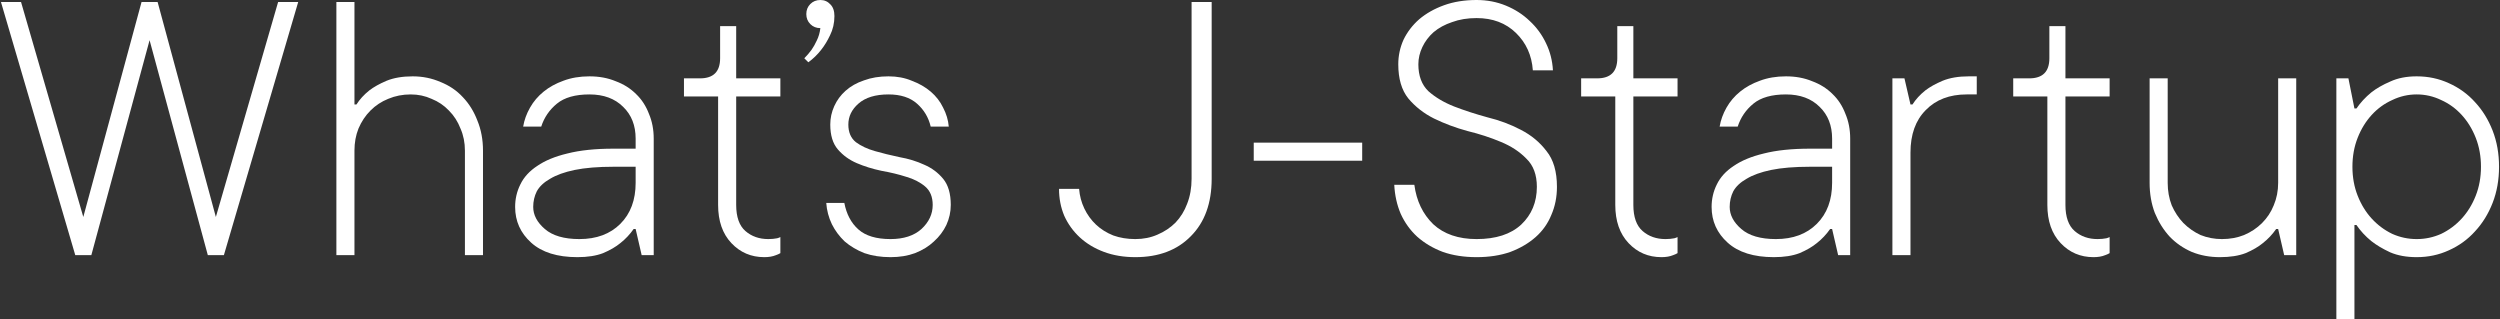 <svg width="1307" height="167" viewBox="0 0 1307 167" fill="none" xmlns="http://www.w3.org/2000/svg">
<rect x="0" y="0" width="1307" height="167" fill="#333333" stroke="none"/>
<path d="M0.5 1.05H11L43.55 113.434L74.001 1.05H82.401L112.851 113.434L145.401 1.05H155.902L117.051 133.39H108.651L78.201 21.006L47.751 133.39H39.35L0.5 1.05Z" fill="white"/>
<path d="M175.86 1.05H185.31V54.616H186.36C188.04 51.956 190.28 49.505 193.08 47.264C195.46 45.444 198.47 43.763 202.11 42.223C205.89 40.682 210.44 39.912 215.76 39.912C220.94 39.912 225.771 40.892 230.251 42.853C234.871 44.673 238.791 47.334 242.011 50.835C245.231 54.196 247.751 58.257 249.571 63.019C251.531 67.78 252.511 73.032 252.511 78.774V133.39H243.061V78.774C243.061 74.572 242.291 70.721 240.751 67.22C239.351 63.579 237.321 60.428 234.661 57.767C232.141 55.106 229.131 53.076 225.63 51.675C222.27 50.135 218.63 49.365 214.71 49.365C210.51 49.365 206.59 50.135 202.95 51.675C199.45 53.076 196.37 55.106 193.71 57.767C191.05 60.428 188.95 63.579 187.41 67.22C186.01 70.721 185.31 74.572 185.31 78.774V133.39H175.86V1.05Z" fill="white"/>
<path d="M332.312 87.176H320.761C312.641 87.176 305.851 87.736 300.391 88.857C295.071 89.977 290.801 91.517 287.581 93.478C284.361 95.299 282.051 97.469 280.651 99.99C279.391 102.511 278.761 105.242 278.761 108.182C278.761 112.384 280.791 116.235 284.851 119.736C288.911 123.237 294.931 124.987 302.911 124.987C311.871 124.987 319.011 122.327 324.332 117.005C329.652 111.683 332.312 104.541 332.312 95.579V87.176ZM332.312 119.736H331.262C329.302 122.537 326.992 124.987 324.332 127.088C321.951 129.049 318.941 130.799 315.301 132.34C311.661 133.74 307.181 134.44 301.861 134.44C291.361 134.44 283.311 131.92 277.711 126.878C272.111 121.836 269.311 115.605 269.311 108.182C269.311 103.981 270.221 100.06 272.041 96.419C273.861 92.638 276.801 89.417 280.861 86.756C284.921 83.955 290.171 81.784 296.611 80.244C303.191 78.564 311.241 77.723 320.761 77.723H332.312V72.472C332.312 65.61 330.142 60.078 325.802 55.877C321.461 51.535 315.581 49.365 308.161 49.365C300.741 49.365 295.071 50.975 291.151 54.196C287.231 57.417 284.501 61.408 282.961 66.17H273.511C274.071 62.809 275.261 59.518 277.081 56.297C278.901 53.076 281.281 50.275 284.221 47.894C287.161 45.514 290.591 43.623 294.511 42.223C298.571 40.682 303.121 39.912 308.161 39.912C313.201 39.912 317.751 40.752 321.811 42.433C326.012 43.973 329.582 46.214 332.522 49.155C335.462 51.956 337.702 55.387 339.242 59.448C340.922 63.369 341.762 67.71 341.762 72.472V133.39H335.462L332.312 119.736Z" fill="white"/>
<path d="M375.428 50.415H357.577V40.962H365.978C372.978 40.962 376.478 37.461 376.478 30.459V13.654H384.878V40.962H407.978V50.415H384.878V107.132C384.878 113.434 386.488 117.985 389.708 120.786C392.928 123.587 396.918 124.987 401.678 124.987C403.358 124.987 404.898 124.847 406.298 124.567C406.858 124.427 407.418 124.217 407.978 123.937V132.34C407.278 132.76 406.508 133.11 405.668 133.39C403.988 134.09 401.958 134.44 399.578 134.44C392.718 134.44 386.978 131.99 382.358 127.088C377.738 122.187 375.428 115.535 375.428 107.132V50.415Z" fill="white"/>
<path d="M420.488 30.459C421.888 29.059 423.148 27.588 424.268 26.048C425.248 24.647 426.158 23.037 426.998 21.216C427.978 19.256 428.608 17.085 428.888 14.704C426.788 14.704 425.038 14.004 423.638 12.604C422.238 11.203 421.538 9.453 421.538 7.352C421.538 5.252 422.238 3.501 423.638 2.101C425.038 0.7 426.788 0 428.888 0C430.988 0 432.738 0.77 434.138 2.311C435.538 3.711 436.238 5.742 436.238 8.403C436.238 12.044 435.468 15.405 433.928 18.485C432.528 21.426 430.988 23.947 429.308 26.048C427.348 28.569 425.108 30.739 422.588 32.56L420.488 30.459Z" fill="white"/>
<path d="M441.414 106.082C442.534 111.964 444.984 116.585 448.764 119.946C452.544 123.307 458.144 124.987 465.564 124.987C472.425 124.987 477.815 123.237 481.735 119.736C485.655 116.095 487.615 111.894 487.615 107.132C487.615 102.931 486.285 99.71 483.625 97.469C480.965 95.228 477.675 93.548 473.755 92.428C469.835 91.167 465.494 90.117 460.734 89.277C456.114 88.296 451.844 86.966 447.924 85.285C444.004 83.605 440.714 81.224 438.054 78.143C435.394 75.062 434.064 70.721 434.064 65.12C434.064 61.758 434.764 58.538 436.164 55.457C437.564 52.376 439.524 49.715 442.044 47.474C444.704 45.093 447.924 43.273 451.704 42.013C455.484 40.612 459.754 39.912 464.514 39.912C468.995 39.912 473.055 40.682 476.695 42.223C480.475 43.623 483.765 45.514 486.565 47.894C489.365 50.275 491.535 53.076 493.075 56.297C494.755 59.518 495.735 62.809 496.015 66.17H486.565C485.445 61.408 483.065 57.417 479.425 54.196C475.785 50.975 470.815 49.365 464.514 49.365C457.654 49.365 452.404 50.975 448.764 54.196C445.264 57.277 443.514 60.918 443.514 65.12C443.514 69.181 444.844 72.262 447.504 74.362C450.164 76.323 453.454 77.863 457.374 78.984C461.294 80.104 465.564 81.154 470.185 82.135C474.945 82.975 479.285 84.305 483.205 86.126C487.125 87.806 490.415 90.257 493.075 93.478C495.735 96.699 497.065 101.25 497.065 107.132C497.065 110.773 496.295 114.274 494.755 117.635C493.215 120.856 491.045 123.727 488.245 126.248C485.585 128.769 482.295 130.799 478.375 132.34C474.595 133.74 470.325 134.44 465.564 134.44C460.524 134.44 455.974 133.74 451.914 132.34C447.994 130.799 444.564 128.769 441.624 126.248C438.824 123.587 436.584 120.576 434.904 117.215C433.224 113.714 432.244 110.003 431.964 106.082H441.414Z" fill="white"/>
<path d="M564.159 98.73C564.439 102.371 565.349 105.802 566.889 109.023C568.429 112.244 570.459 115.044 572.979 117.425C575.499 119.806 578.509 121.696 582.009 123.097C585.509 124.357 589.359 124.987 593.559 124.987C597.759 124.987 601.609 124.217 605.109 122.677C608.749 121.136 611.899 119.036 614.559 116.375C617.219 113.574 619.249 110.283 620.649 106.502C622.189 102.581 622.959 98.239 622.959 93.478V1.05H633.46V93.478C633.46 106.222 629.82 116.235 622.539 123.517C615.399 130.799 605.739 134.44 593.559 134.44C587.539 134.44 582.079 133.53 577.179 131.709C572.279 129.889 568.079 127.368 564.579 124.147C561.079 120.926 558.349 117.145 556.389 112.804C554.569 108.462 553.659 103.771 553.659 98.73H564.159Z" fill="white"/>
<path d="M655.452 74.572H712.153V84.025H655.452V74.572Z" fill="white"/>
<path d="M739.42 96.629C740.54 105.031 743.83 111.894 749.29 117.215C754.891 122.397 762.451 124.987 771.971 124.987C782.051 124.987 789.821 122.467 795.281 117.425C800.741 112.244 803.471 105.662 803.471 97.679C803.471 91.377 801.651 86.476 798.011 82.975C794.511 79.334 790.031 76.393 784.571 74.152C779.251 71.912 773.441 70.021 767.141 68.481C760.981 66.8 755.171 64.629 749.71 61.969C744.39 59.308 739.91 55.807 736.27 51.465C732.77 47.124 731.02 41.172 731.02 33.61C731.02 29.129 731.93 24.857 733.75 20.796C735.71 16.735 738.44 13.164 741.94 10.083C745.58 7.002 749.92 4.551 754.961 2.731C760.001 0.91 765.671 0 771.971 0C777.431 0 782.541 0.98 787.301 2.941C792.061 4.901 796.191 7.562 799.691 10.923C803.331 14.284 806.201 18.206 808.301 22.687C810.401 27.028 811.591 31.72 811.871 36.761H801.371C800.811 28.919 797.871 22.407 792.551 17.225C787.231 12.044 780.371 9.453 771.971 9.453C767.211 9.453 762.941 10.153 759.161 11.553C755.381 12.814 752.161 14.564 749.5 16.805C746.98 19.046 745.02 21.637 743.62 24.577C742.22 27.518 741.52 30.529 741.52 33.61C741.52 39.632 743.27 44.323 746.77 47.684C750.41 50.905 754.891 53.566 760.211 55.667C765.671 57.767 771.481 59.658 777.641 61.338C783.941 62.879 789.751 65.049 795.071 67.85C800.531 70.651 805.011 74.362 808.511 78.984C812.151 83.465 813.971 89.697 813.971 97.679C813.971 103.001 812.991 107.902 811.031 112.384C809.211 116.865 806.481 120.716 802.841 123.937C799.201 127.158 794.791 129.749 789.611 131.709C784.431 133.53 778.551 134.44 771.971 134.44C765.391 134.44 759.511 133.53 754.331 131.709C749.15 129.749 744.67 127.088 740.89 123.727C737.25 120.366 734.38 116.375 732.28 111.753C730.32 107.132 729.2 102.091 728.92 96.629H739.42Z" fill="white"/>
<path d="M844.471 50.415H826.62V40.962H835.021C842.021 40.962 845.521 37.461 845.521 30.459V13.654H853.921V40.962H877.021V50.415H853.921V107.132C853.921 113.434 855.531 117.985 858.751 120.786C861.971 123.587 865.961 124.987 870.721 124.987C872.401 124.987 873.941 124.847 875.341 124.567C875.901 124.427 876.461 124.217 877.021 123.937V132.34C876.321 132.76 875.551 133.11 874.711 133.39C873.031 134.09 871.001 134.44 868.621 134.44C861.761 134.44 856.021 131.99 851.401 127.088C846.781 122.187 844.471 115.535 844.471 107.132V50.415Z" fill="white"/>
<path d="M957.831 87.176H946.281C938.161 87.176 931.371 87.736 925.911 88.857C920.59 89.977 916.32 91.517 913.1 93.478C909.88 95.299 907.57 97.469 906.17 99.99C904.91 102.511 904.28 105.242 904.28 108.182C904.28 112.384 906.31 116.235 910.37 119.736C914.43 123.237 920.45 124.987 928.43 124.987C937.391 124.987 944.531 122.327 949.851 117.005C955.171 111.683 957.831 104.541 957.831 95.579V87.176ZM957.831 119.736H956.781C954.821 122.537 952.511 124.987 949.851 127.088C947.471 129.049 944.461 130.799 940.821 132.34C937.181 133.74 932.701 134.44 927.38 134.44C916.88 134.44 908.83 131.92 903.23 126.878C897.63 121.836 894.83 115.605 894.83 108.182C894.83 103.981 895.74 100.06 897.56 96.419C899.38 92.638 902.32 89.417 906.38 86.756C910.44 83.955 915.69 81.784 922.13 80.244C928.71 78.564 936.761 77.723 946.281 77.723H957.831V72.472C957.831 65.61 955.661 60.078 951.321 55.877C946.981 51.535 941.101 49.365 933.681 49.365C926.26 49.365 920.59 50.975 916.67 54.196C912.75 57.417 910.02 61.408 908.48 66.17H899.03C899.59 62.809 900.78 59.518 902.6 56.297C904.42 53.076 906.8 50.275 909.74 47.894C912.68 45.514 916.11 43.623 920.03 42.223C924.09 40.682 928.64 39.912 933.681 39.912C938.721 39.912 943.271 40.752 947.331 42.433C951.531 43.973 955.101 46.214 958.041 49.155C960.981 51.956 963.221 55.387 964.761 59.448C966.441 63.369 967.281 67.71 967.281 72.472V133.39H960.981L957.831 119.736Z" fill="white"/>
<path d="M989.348 40.962H995.648L998.798 54.616H999.848C1001.53 51.956 1003.77 49.505 1006.57 47.264C1008.95 45.444 1011.96 43.763 1015.6 42.223C1019.38 40.682 1023.93 39.912 1029.25 39.912H1033.45V49.365H1028.2C1019.24 49.365 1012.1 52.096 1006.78 57.557C1001.46 62.879 998.798 70.301 998.798 79.824V133.39H989.348V40.962Z" fill="white"/>
<path d="M1070.36 50.415H1052.51V40.962H1060.91C1067.91 40.962 1071.41 37.461 1071.41 30.459V13.654H1079.81V40.962H1102.91V50.415H1079.81V107.132C1079.81 113.434 1081.42 117.985 1084.64 120.786C1087.86 123.587 1091.85 124.987 1096.61 124.987C1098.29 124.987 1099.83 124.847 1101.23 124.567C1101.79 124.427 1102.35 124.217 1102.91 123.937V132.34C1102.21 132.76 1101.44 133.11 1100.6 133.39C1098.92 134.09 1096.89 134.44 1094.51 134.44C1087.65 134.44 1081.91 131.99 1077.29 127.088C1072.67 122.187 1070.36 115.535 1070.36 107.132V50.415Z" fill="white"/>
<path d="M1123.82 40.962H1133.27V95.579C1133.27 99.78 1133.97 103.701 1135.37 107.342C1136.91 110.843 1138.94 113.924 1141.46 116.585C1144.12 119.246 1147.13 121.346 1150.49 122.887C1153.99 124.287 1157.7 124.987 1161.62 124.987C1165.82 124.987 1169.67 124.287 1173.17 122.887C1176.81 121.346 1179.96 119.246 1182.62 116.585C1185.28 113.924 1187.31 110.843 1188.71 107.342C1190.25 103.701 1191.02 99.78 1191.02 95.579V40.962H1200.47V133.39H1194.17L1191.02 119.736H1189.97C1188.01 122.537 1185.7 124.987 1183.04 127.088C1180.66 129.049 1177.65 130.799 1174.01 132.34C1170.37 133.74 1165.89 134.44 1160.57 134.44C1155.25 134.44 1150.35 133.53 1145.87 131.709C1141.39 129.749 1137.54 127.088 1134.32 123.727C1131.1 120.226 1128.51 116.095 1126.55 111.333C1124.73 106.572 1123.82 101.32 1123.82 95.579V40.962Z" fill="white"/>
<path d="M1221.45 40.962H1227.75L1230.9 56.717H1231.95C1234.05 53.636 1236.64 50.835 1239.72 48.315C1242.38 46.214 1245.67 44.323 1249.59 42.643C1253.51 40.822 1258.13 39.912 1263.45 39.912C1269.47 39.912 1275.07 41.102 1280.25 43.483C1285.57 45.864 1290.12 49.155 1293.9 53.356C1297.82 57.557 1300.9 62.529 1303.14 68.27C1305.38 74.012 1306.5 80.314 1306.5 87.176C1306.5 94.038 1305.38 100.34 1303.14 106.082C1300.9 111.823 1297.82 116.795 1293.9 120.996C1290.12 125.197 1285.57 128.488 1280.25 130.869C1275.07 133.25 1269.47 134.44 1263.45 134.44C1258.13 134.44 1253.51 133.6 1249.59 131.919C1245.67 130.099 1242.38 128.138 1239.72 126.038C1236.64 123.517 1234.05 120.716 1231.95 117.635H1230.9V167H1221.45V40.962ZM1263.45 124.987C1267.93 124.987 1272.2 124.077 1276.26 122.257C1280.32 120.296 1283.89 117.635 1286.97 114.274C1290.05 110.913 1292.5 106.922 1294.32 102.301C1296.14 97.679 1297.05 92.638 1297.05 87.176C1297.05 81.715 1296.14 76.673 1294.32 72.052C1292.5 67.43 1290.05 63.439 1286.97 60.078C1283.89 56.717 1280.32 54.126 1276.26 52.306C1272.2 50.345 1267.93 49.365 1263.45 49.365C1258.97 49.365 1254.7 50.345 1250.64 52.306C1246.58 54.126 1243.01 56.717 1239.93 60.078C1236.85 63.439 1234.4 67.43 1232.58 72.052C1230.76 76.673 1229.85 81.715 1229.85 87.176C1229.85 92.638 1230.76 97.679 1232.58 102.301C1234.4 106.922 1236.85 110.913 1239.93 114.274C1243.01 117.635 1246.58 120.296 1250.64 122.257C1254.7 124.077 1258.97 124.987 1263.45 124.987Z" fill="white"/>
</svg>
